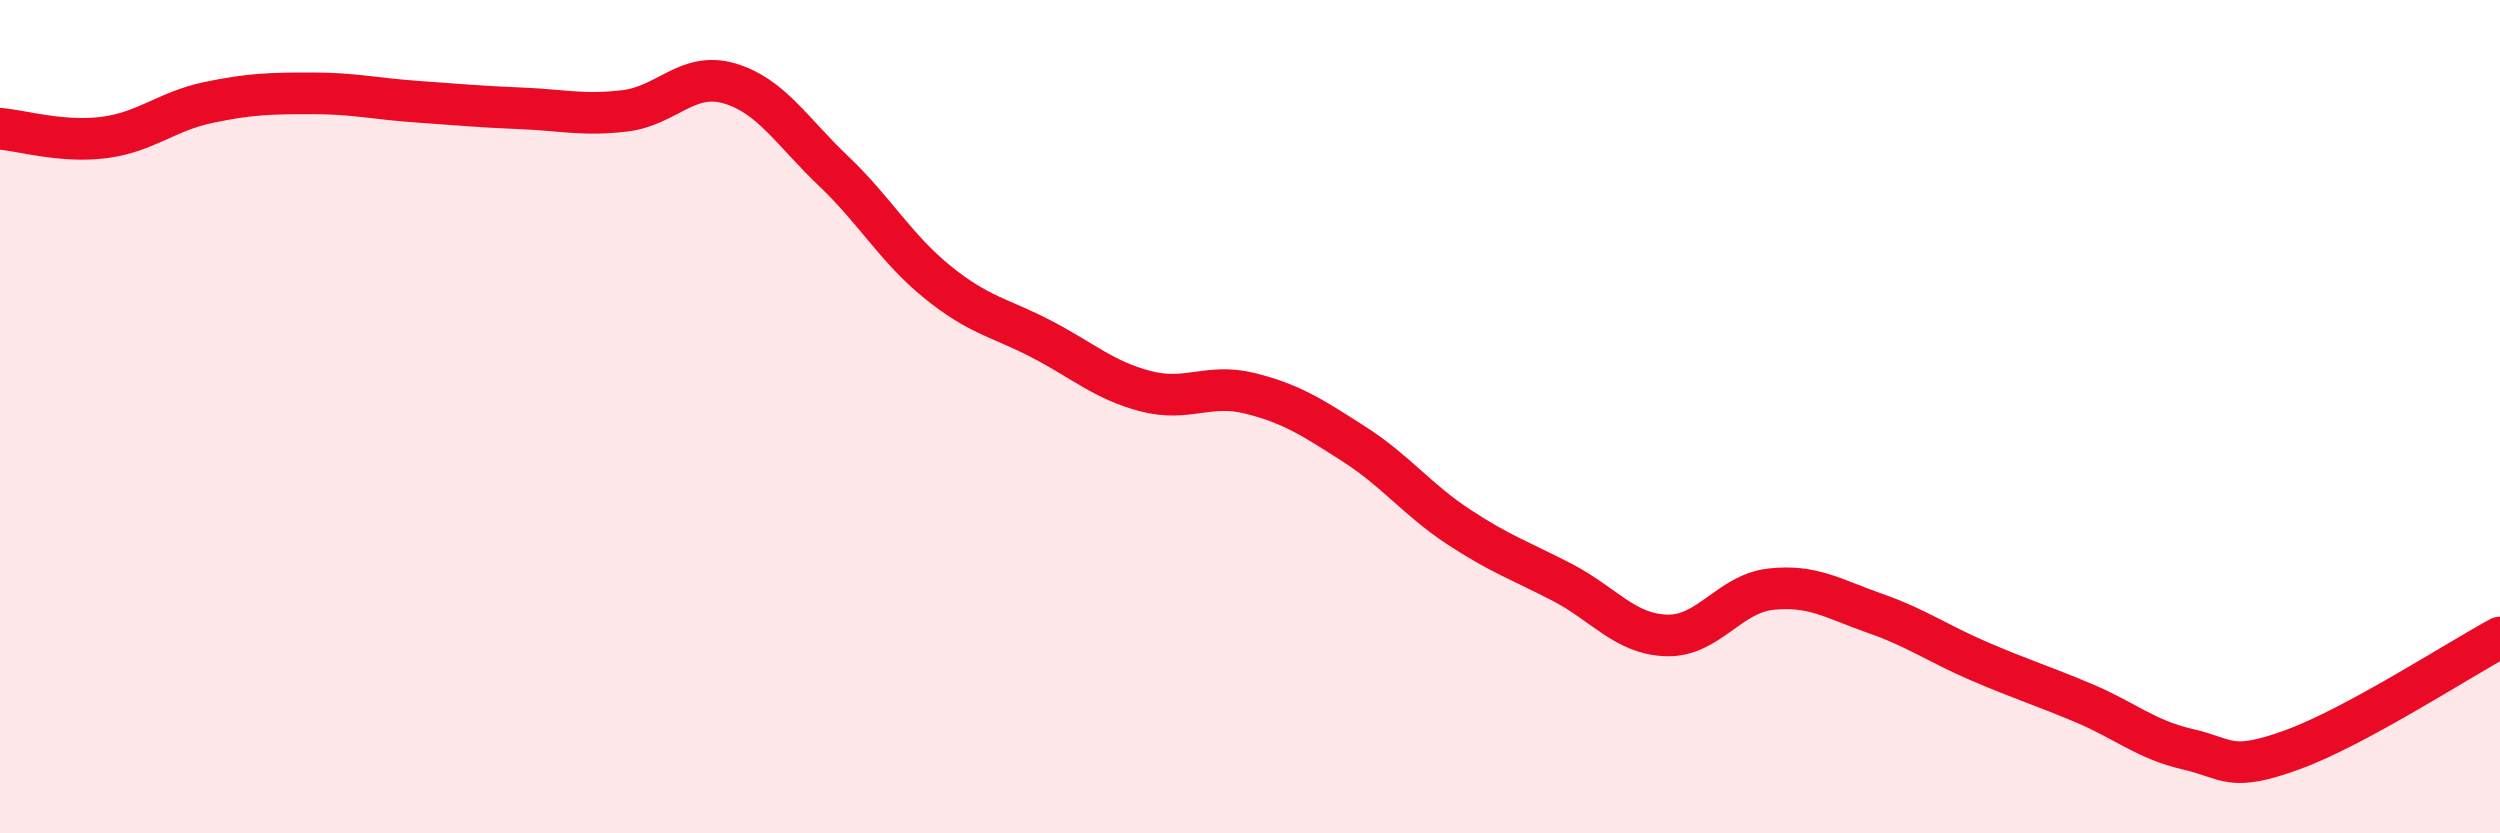 
    <svg width="60" height="20" viewBox="0 0 60 20" xmlns="http://www.w3.org/2000/svg">
      <path
        d="M 0,3.09 C 0.5,3.13 1.5,3.43 2.5,3.3 C 3.5,3.17 4,2.67 5,2.46 C 6,2.25 6.5,2.24 7.5,2.24 C 8.5,2.24 9,2.37 10,2.44 C 11,2.51 11.5,2.56 12.5,2.6 C 13.5,2.64 14,2.78 15,2.66 C 16,2.54 16.5,1.71 17.5,2 C 18.5,2.29 19,3.15 20,4.1 C 21,5.05 21.5,5.96 22.5,6.77 C 23.5,7.58 24,7.62 25,8.14 C 26,8.66 26.5,9.13 27.5,9.39 C 28.5,9.65 29,9.19 30,9.44 C 31,9.69 31.5,10.02 32.5,10.66 C 33.5,11.3 34,11.98 35,12.64 C 36,13.3 36.5,13.46 37.5,13.98 C 38.5,14.5 39,15.22 40,15.25 C 41,15.28 41.5,14.25 42.5,14.14 C 43.5,14.03 44,14.37 45,14.72 C 46,15.07 46.5,15.44 47.5,15.87 C 48.5,16.3 49,16.45 50,16.87 C 51,17.29 51.5,17.75 52.5,17.98 C 53.5,18.21 53.5,18.54 55,18 C 56.5,17.46 59,15.84 60,15.3L60 20L0 20Z"
        fill="#EB0A25"
        opacity="0.1"
        stroke-linecap="round"
        stroke-linejoin="round"
      />
      <path
        d="M 0,3.09 C 0.5,3.13 1.5,3.43 2.5,3.3 C 3.5,3.17 4,2.67 5,2.46 C 6,2.25 6.5,2.24 7.5,2.24 C 8.5,2.24 9,2.37 10,2.44 C 11,2.51 11.5,2.56 12.5,2.6 C 13.5,2.64 14,2.78 15,2.66 C 16,2.54 16.5,1.71 17.5,2 C 18.5,2.29 19,3.15 20,4.1 C 21,5.05 21.5,5.96 22.5,6.77 C 23.5,7.58 24,7.62 25,8.14 C 26,8.66 26.5,9.13 27.5,9.39 C 28.5,9.65 29,9.19 30,9.44 C 31,9.69 31.5,10.02 32.5,10.66 C 33.5,11.3 34,11.98 35,12.64 C 36,13.3 36.5,13.46 37.5,13.98 C 38.5,14.5 39,15.22 40,15.25 C 41,15.28 41.5,14.25 42.5,14.14 C 43.5,14.03 44,14.37 45,14.72 C 46,15.07 46.5,15.44 47.5,15.87 C 48.5,16.3 49,16.45 50,16.87 C 51,17.29 51.5,17.75 52.5,17.98 C 53.5,18.21 53.5,18.54 55,18 C 56.5,17.46 59,15.84 60,15.3"
        stroke="#EB0A25"
        stroke-width="1"
        fill="none"
        stroke-linecap="round"
        stroke-linejoin="round"
      />
    </svg>
  